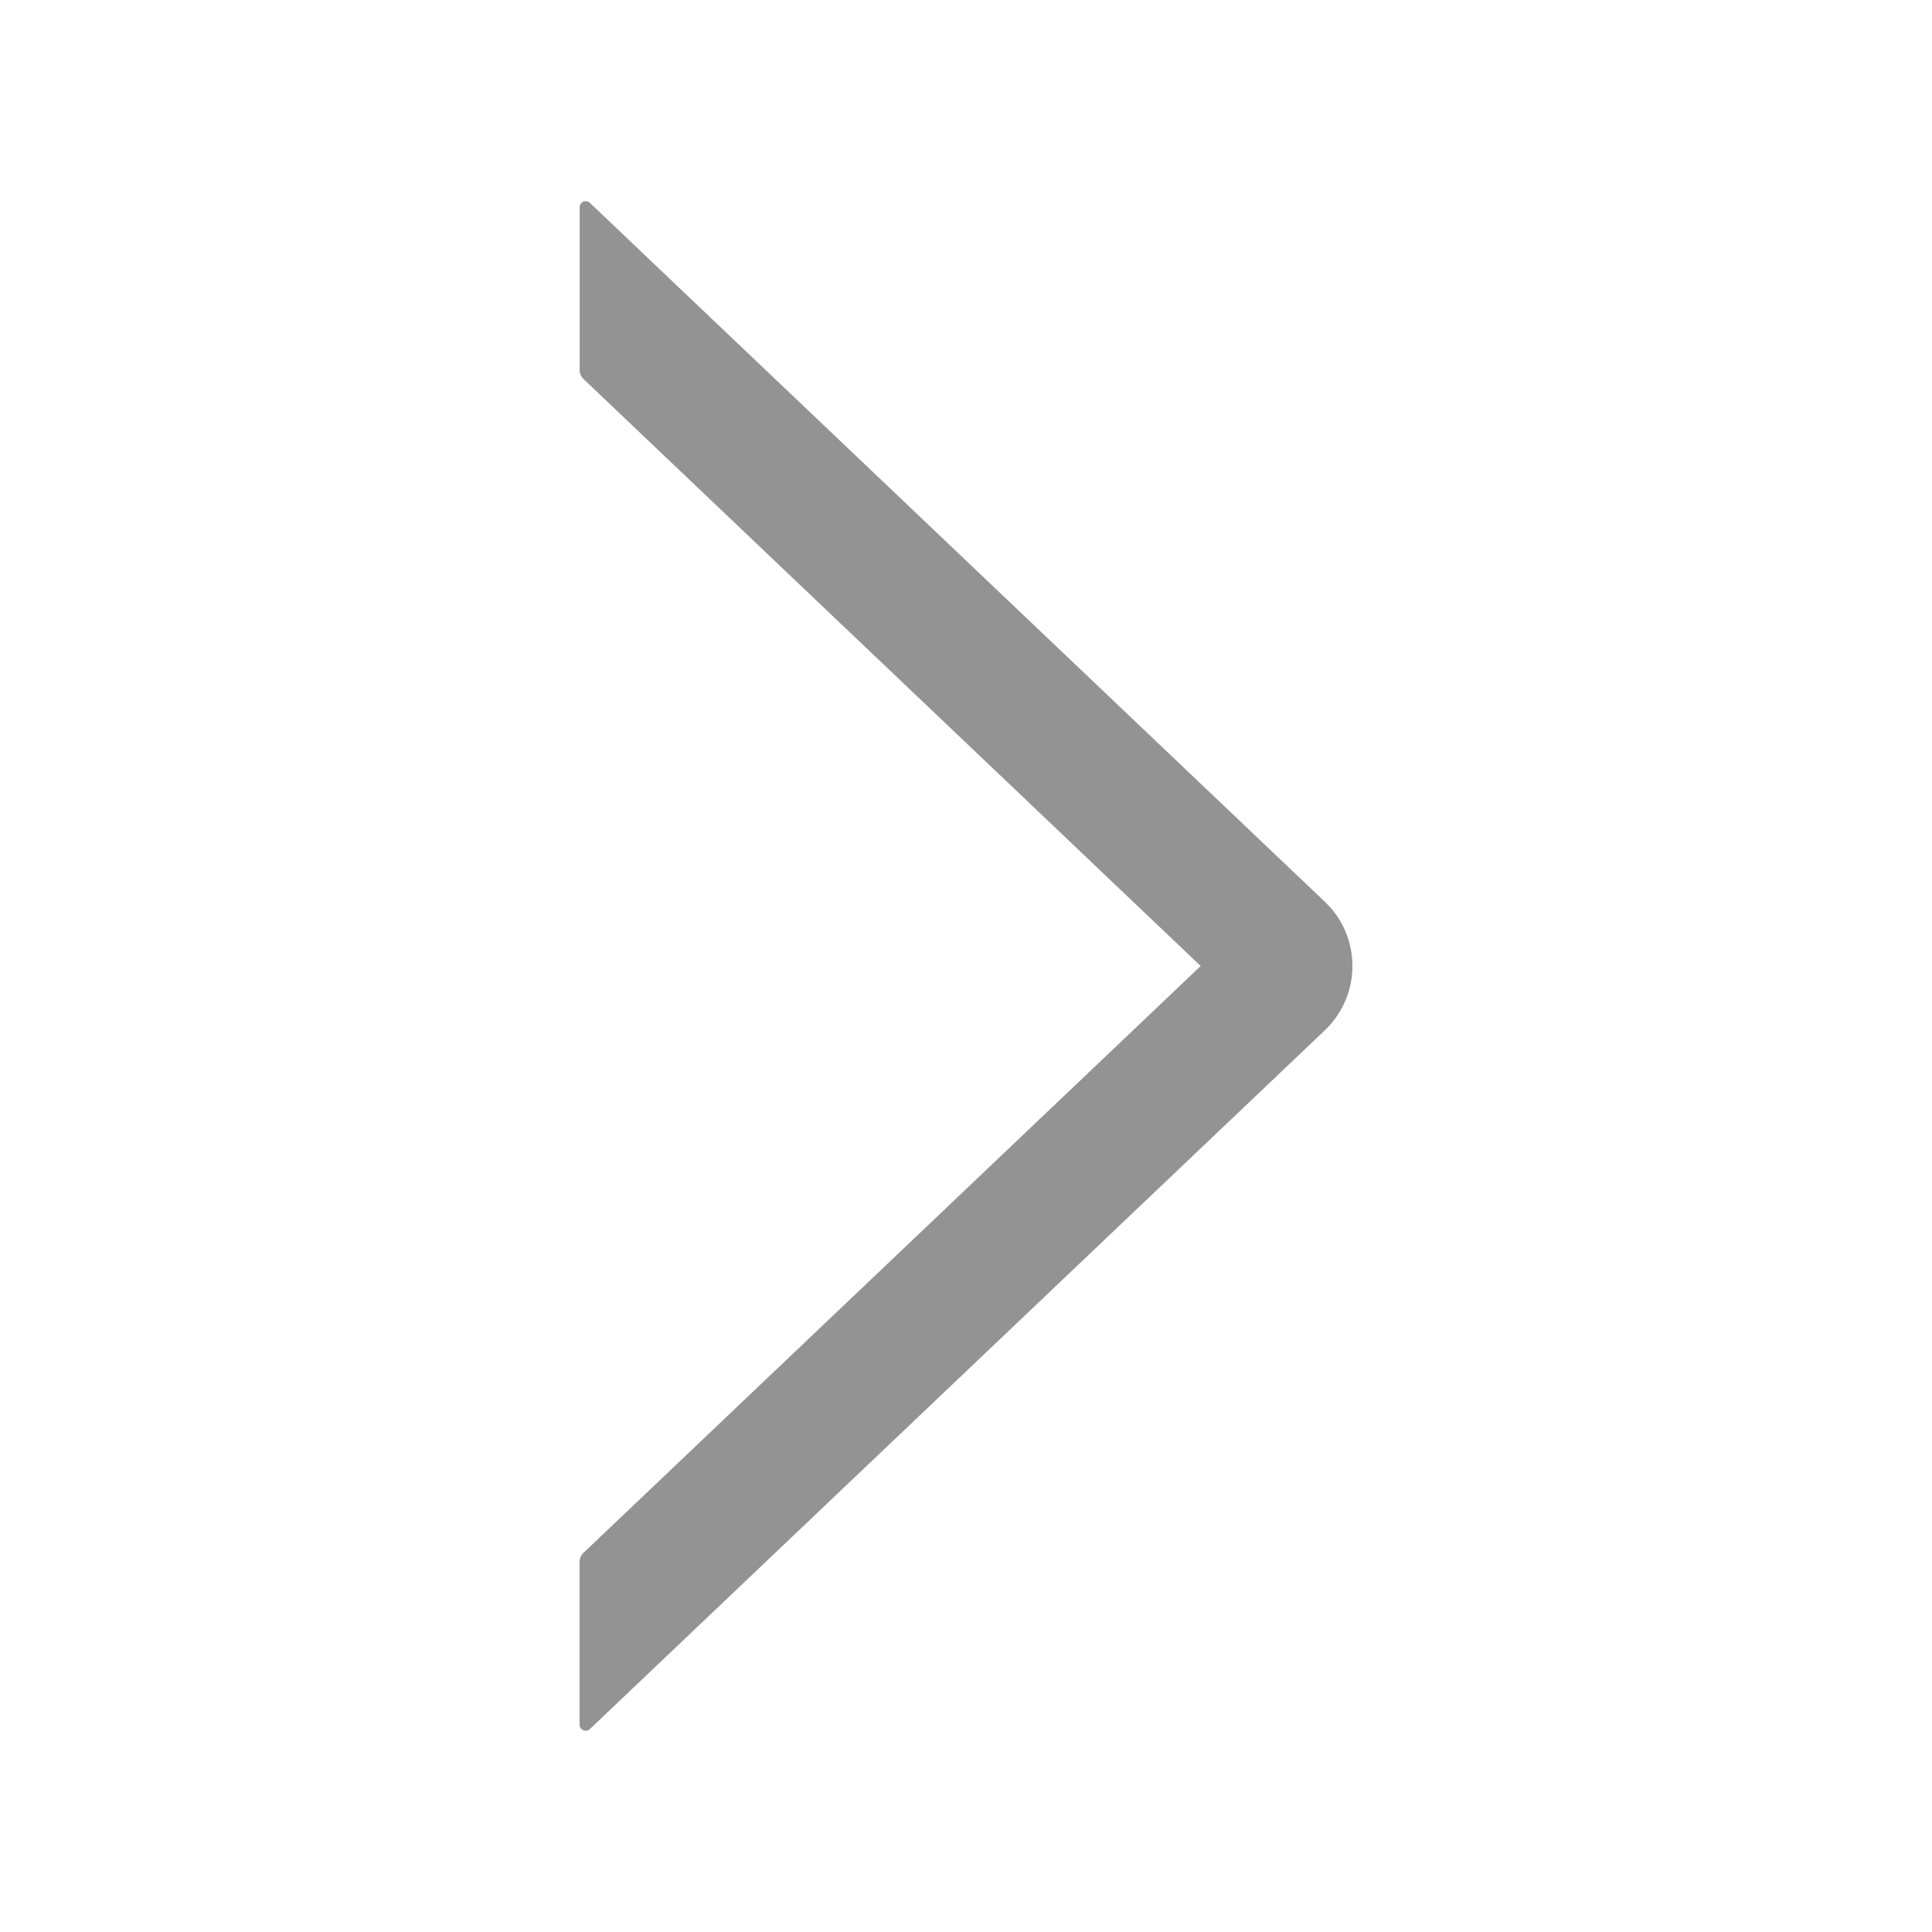 <?xml version="1.0" standalone="no"?><!DOCTYPE svg PUBLIC "-//W3C//DTD SVG 1.1//EN" "http://www.w3.org/Graphics/SVG/1.1/DTD/svg11.dtd"><svg t="1743991740288" class="icon" viewBox="0 0 1024 1024" version="1.1" xmlns="http://www.w3.org/2000/svg" p-id="1163" xmlns:xlink="http://www.w3.org/1999/xlink" width="256" height="256"><path d="M312.608 916.48l389.76-370.56a47.104 47.104 0 0 0 3.392-64.256l-3.392-3.552L312.64 107.52a3.2 3.2 0 0 0-5.408 2.304v86.4a6.4 6.4 0 0 0 1.984 4.608L636.384 512 309.184 823.104a6.4 6.4 0 0 0-1.984 4.64v86.4a3.2 3.2 0 0 0 5.408 2.304z" fill="#939393" p-id="1164"></path></svg>